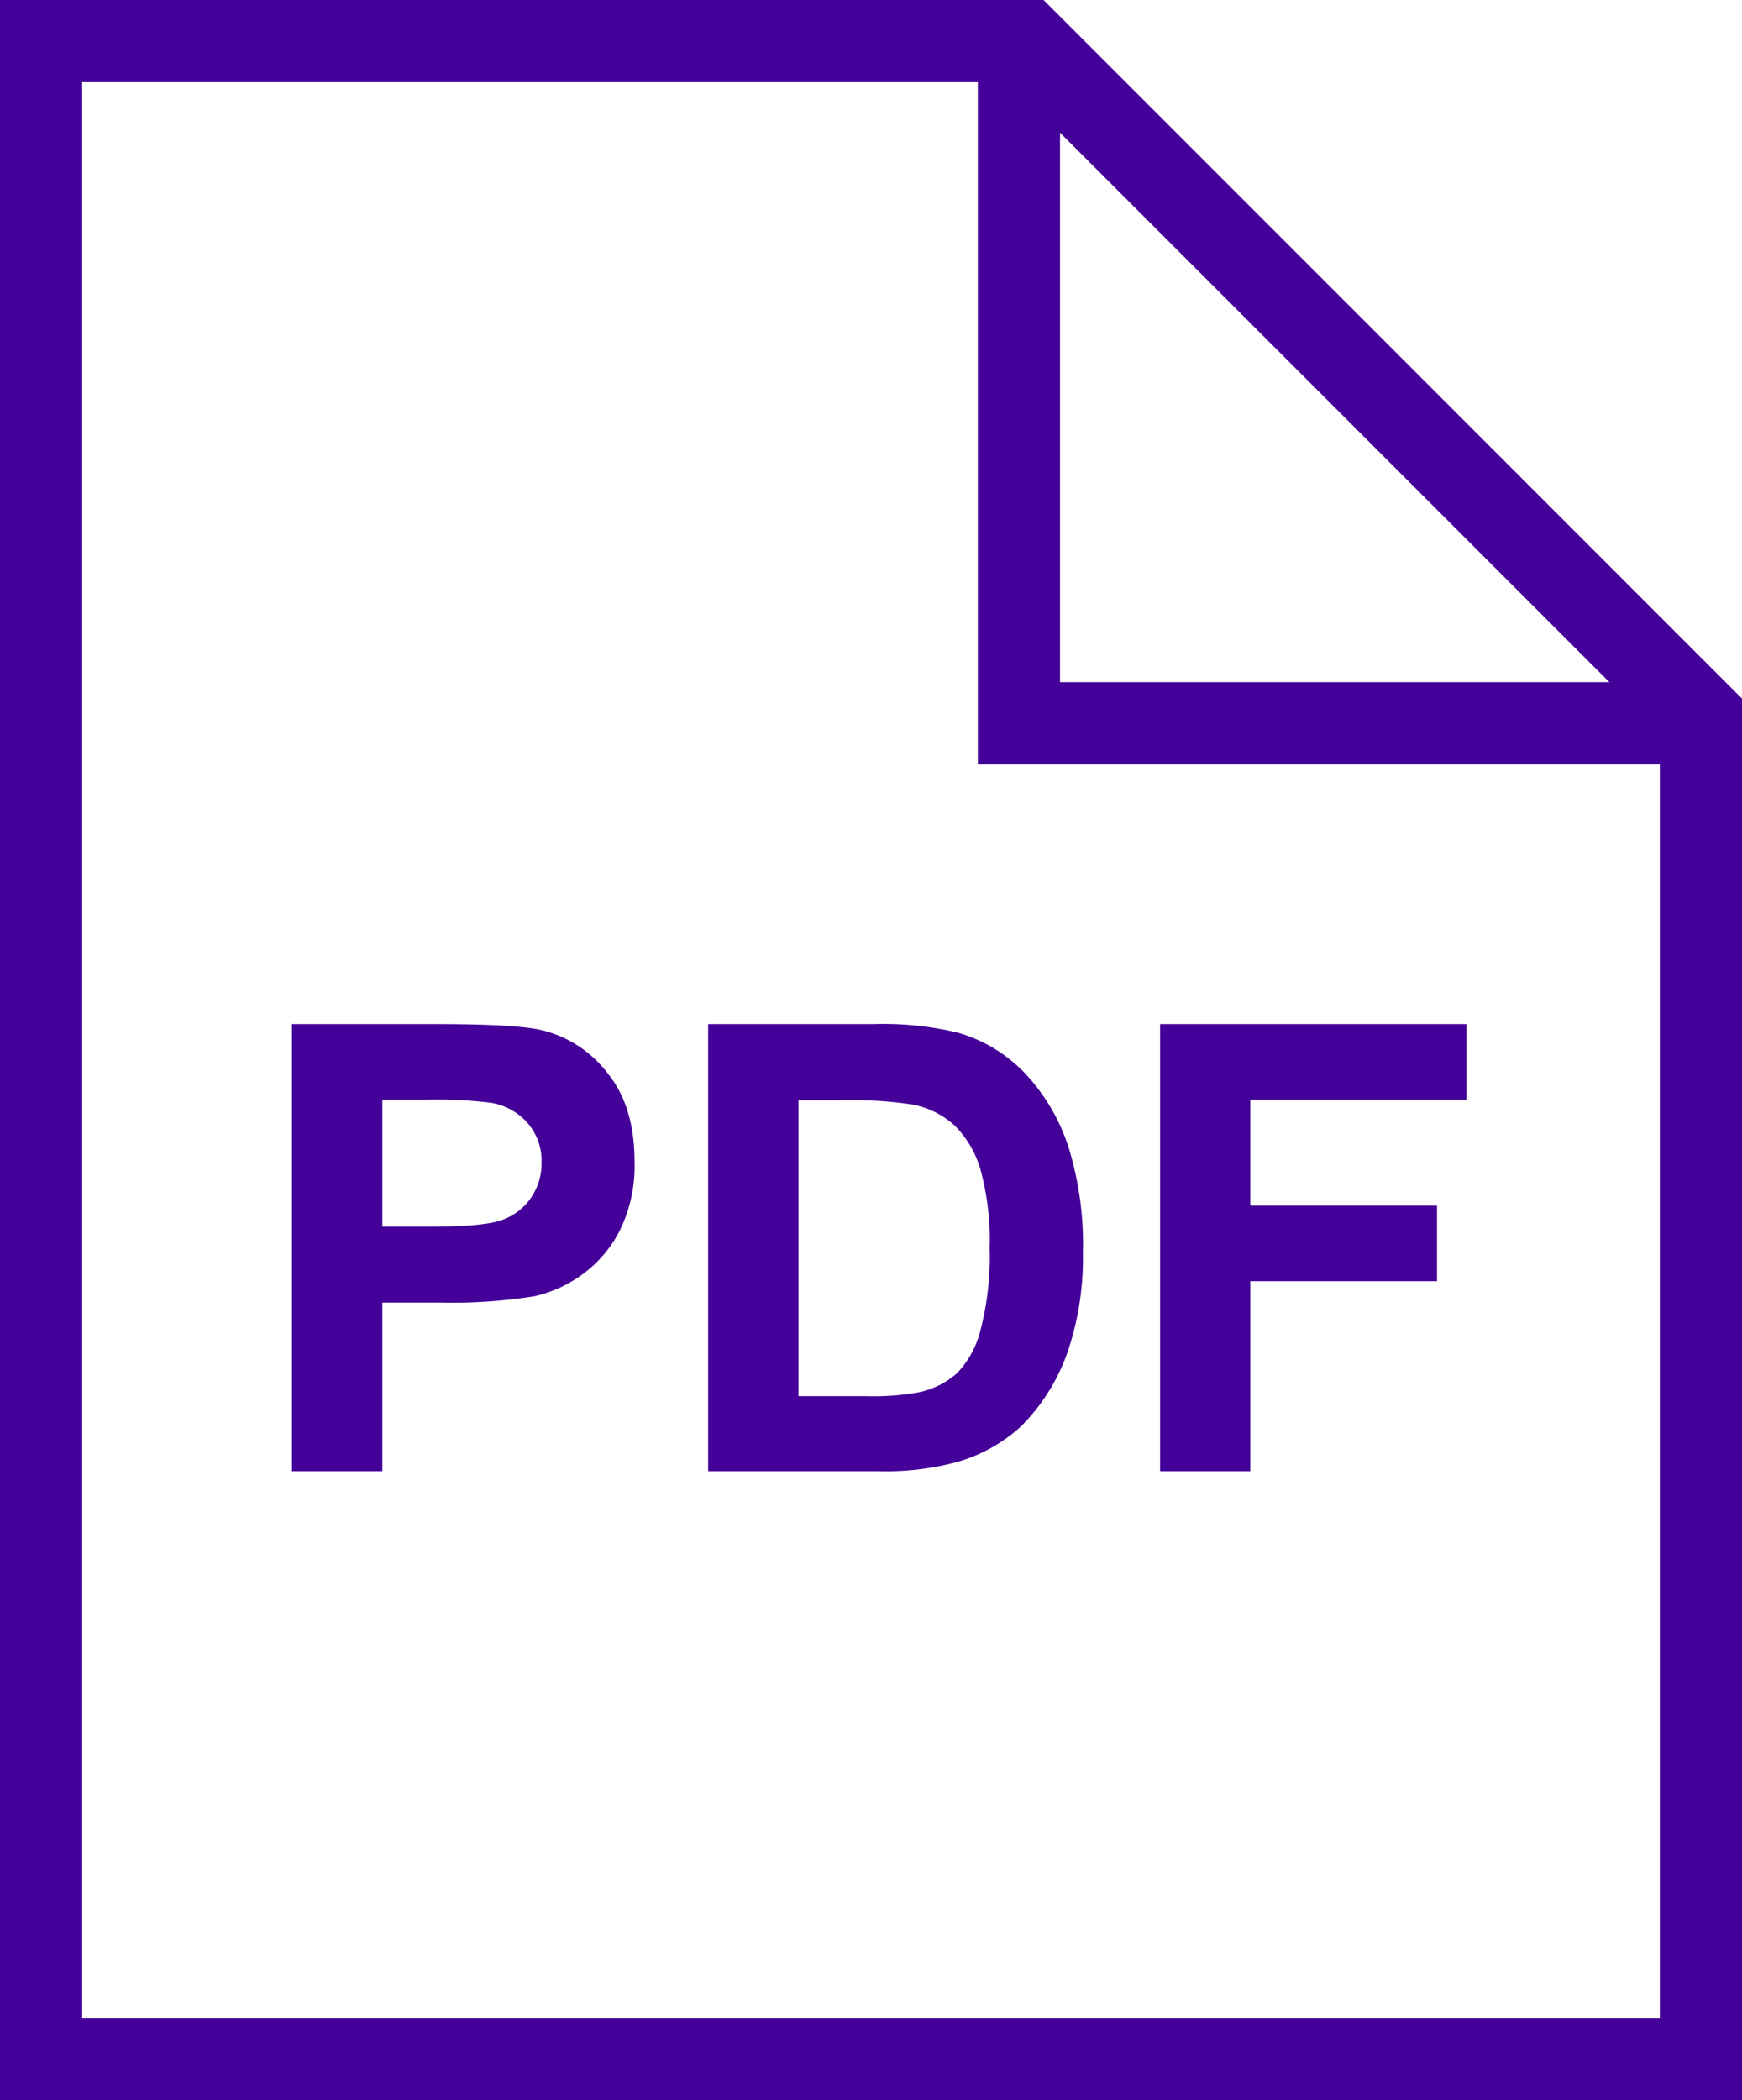 <svg xmlns="http://www.w3.org/2000/svg" viewBox="0 0 212 255.5" fill="#409"><path d="M127 0H0v255.5h212V85zm2 16.14L195.86 83H129zm73 229.36H10V10h109v83h83z"/><path d="M66.22 125.41q-3-.81-13.06-.81H35.53V179h11v-20.52h7.17a62.62 62.62 0 0011.39-.78 15.8 15.8 0 005.69-2.58 14.84 14.84 0 004.62-5.36 17.69 17.69 0 001.82-8.43c0-4.32-1-7.86-3.15-10.59a14.29 14.29 0 00-7.85-5.33zm-1.58 20.3a7.18 7.18 0 01-3.43 2.68c-1.46.57-4.36.85-8.68.85h-6V133.8h5.31a53.82 53.82 0 017.9.37 7.6 7.6 0 014.42 2.41 7 7 0 011.74 4.9 7.29 7.29 0 01-1.26 4.23zm41.62-21.11H86.18V179h20.67a33.2 33.2 0 009.73-1.15 19.32 19.32 0 007.71-4.34 23.9 23.9 0 005.83-9.61 35.84 35.84 0 001.67-11.58 40.09 40.09 0 00-1.79-12.86 23.79 23.79 0 00-5.2-8.81 18.16 18.16 0 00-8.2-5 38.82 38.82 0 00-10.34-1.05zm14.18 27.24a35.55 35.55 0 01-1.12 10 11.5 11.5 0 01-2.87 5.25 10.19 10.19 0 01-4.44 2.27 30.43 30.43 0 01-6.64.51h-8.2v-36h4.93a49.43 49.43 0 019 .52 10.56 10.56 0 015.09 2.56 12.48 12.48 0 013.11 5.27 32.54 32.54 0 011.14 9.62z"/><path class="cls-1" d="M152.16 155.88h22.72v-9.2h-22.72V133.8h26.31v-9.2h-37.29V179h10.98v-23.12z"/></svg>